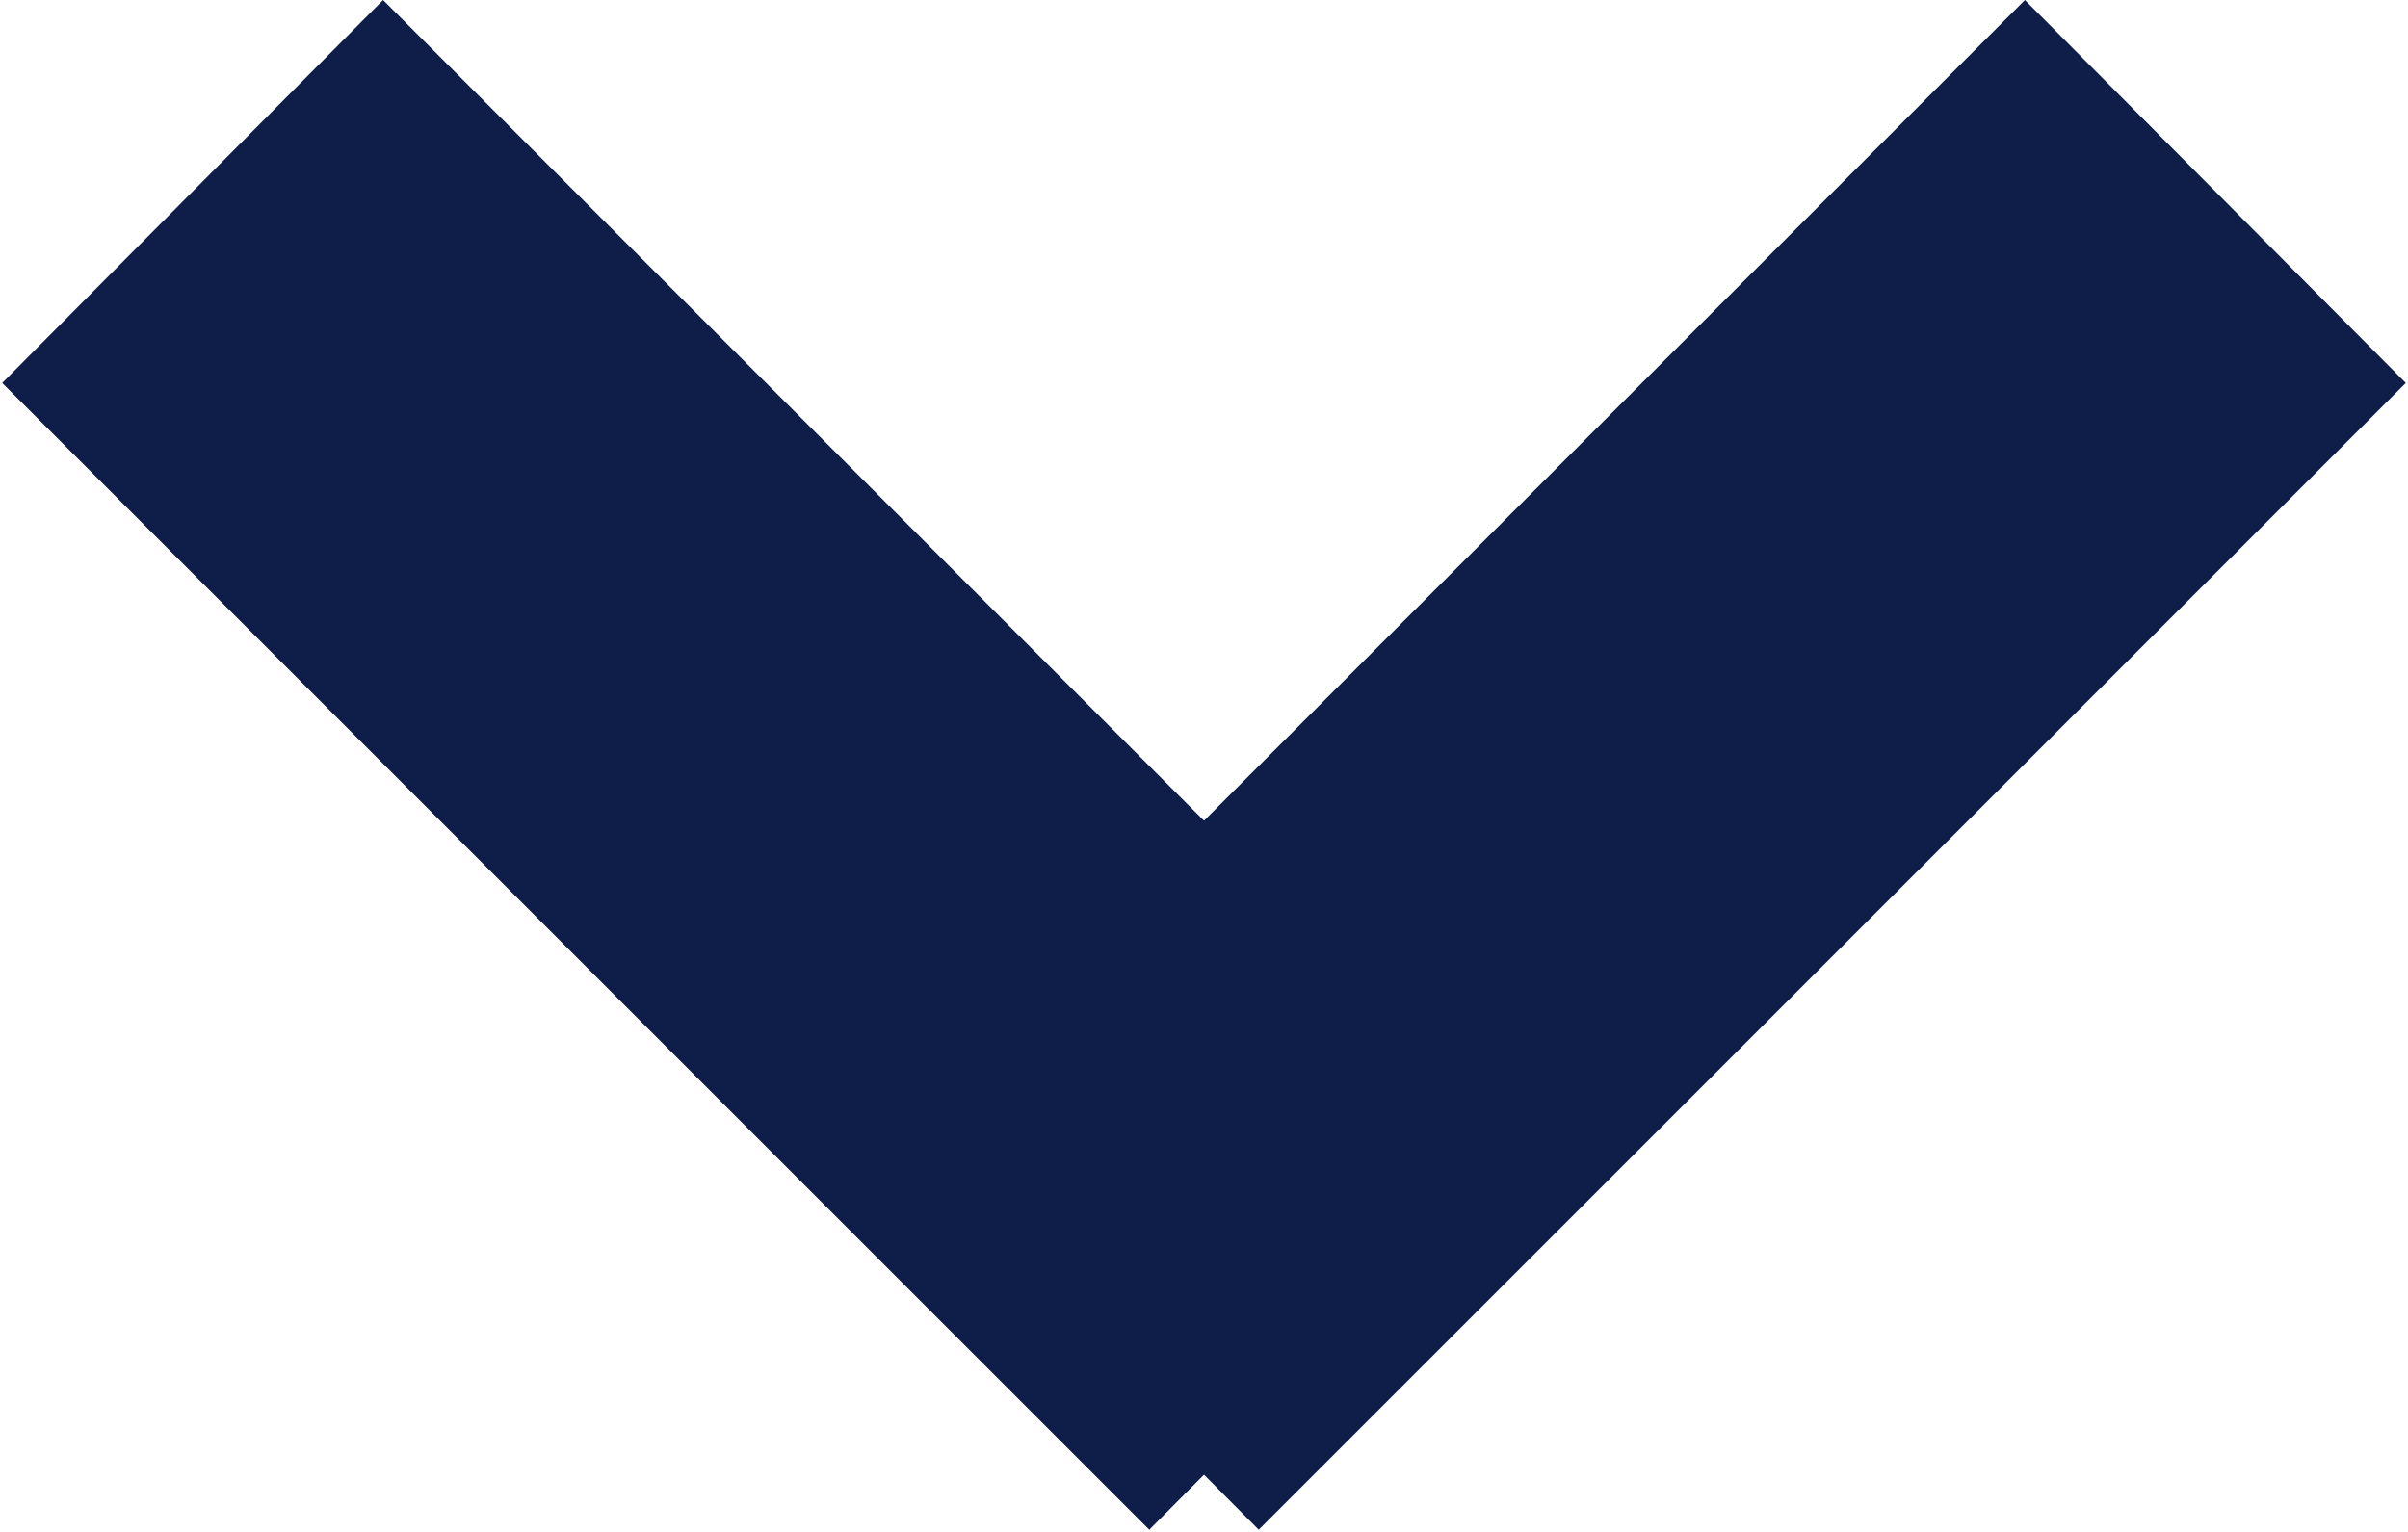 <svg xmlns="http://www.w3.org/2000/svg" width="11" height="7" viewBox="0 0 11 7"><defs><style>.cls-1{filter:url(#filter)}.cls-2{fill:#0F1D49;fill-rule:evenodd}</style><filter id="filter" filterUnits="userSpaceOnUse"><feFlood result="flood" flood-color="#0F1D49"/><feComposite result="composite" operator="in" in2="SourceGraphic"/><feBlend result="blend" in2="SourceGraphic"/></filter></defs><g id="_" data-name="&gt;" class="cls-1"><path id="Fond_7" data-name="Fond 7" class="cls-2" d="M1082.01 5000.75l1.74-1.75 5.24 5.24-1.74 1.75z" transform="translate(-1082 -4999)"/><path id="Fond_7-2" data-name="Fond 7" class="cls-2" d="M1092.99 5000.75l-1.74-1.75-5.24 5.24 1.74 1.75z" transform="translate(-1082 -4999)"/></g></svg>